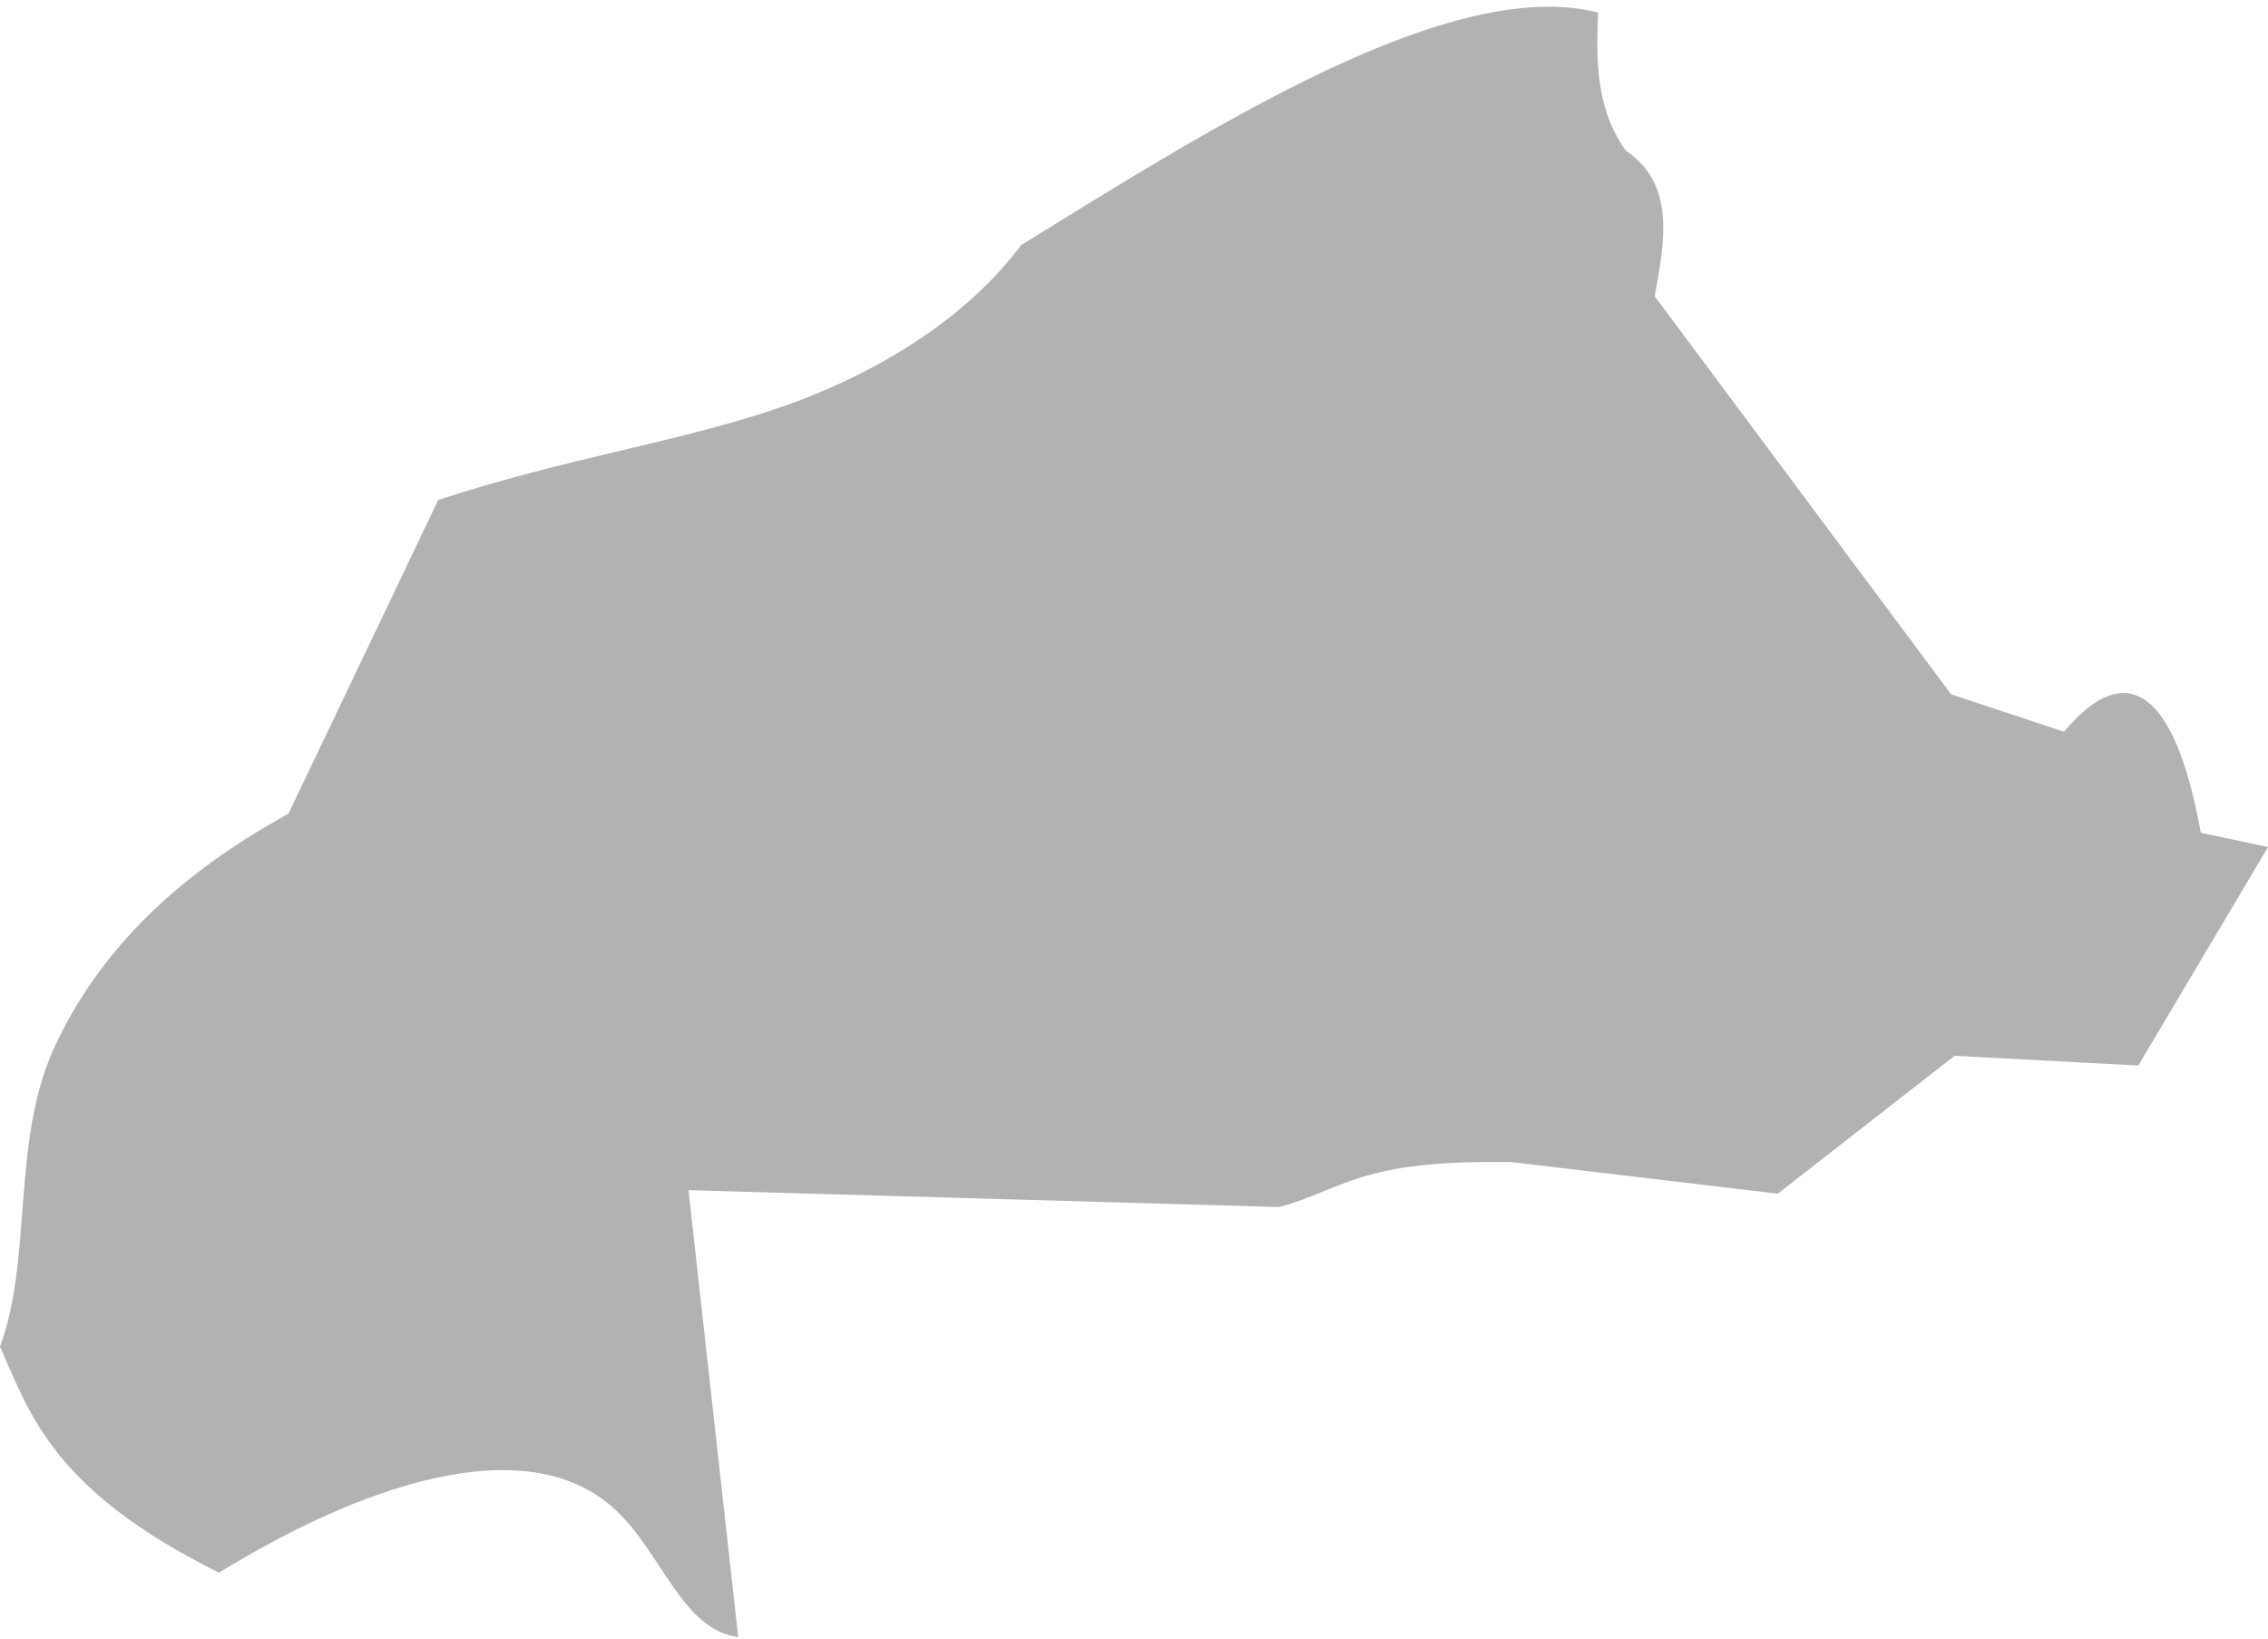 <svg xmlns="http://www.w3.org/2000/svg" width="274" height="198" viewBox="0 0 274 198" fill="none"><path d="M89.185 197.813C82.409 196.897 80.021 187.798 74.477 182.549C63.55 172.207 42.911 179.893 26.453 190.038C6.41 180.031 3.694 171.02 0 162.71C4.011 151.904 1.279 137.703 6.719 126.221C11.575 115.963 20.024 106.469 34.843 98.328L52.94 60.421C68.472 55.292 82.578 53.339 94.735 49.06C106.431 44.943 116.962 38.209 123.372 29.608C146.543 15.312 175.305 -3.019 193.072 1.517C192.825 7.341 192.8 13.119 196.396 18.177C202.42 22.264 201.139 29.04 199.908 35.797L235.715 83.893L249.352 88.423C251.345 86.152 261.078 74.144 265.881 100.618L274 102.354L258.334 128.75L236.139 127.576L214.776 144.237L182.613 140.421C164.125 140.102 162.432 143.697 154.558 145.851L83.178 143.814L89.185 197.813Z" fill="#B2B2B2"></path></svg>